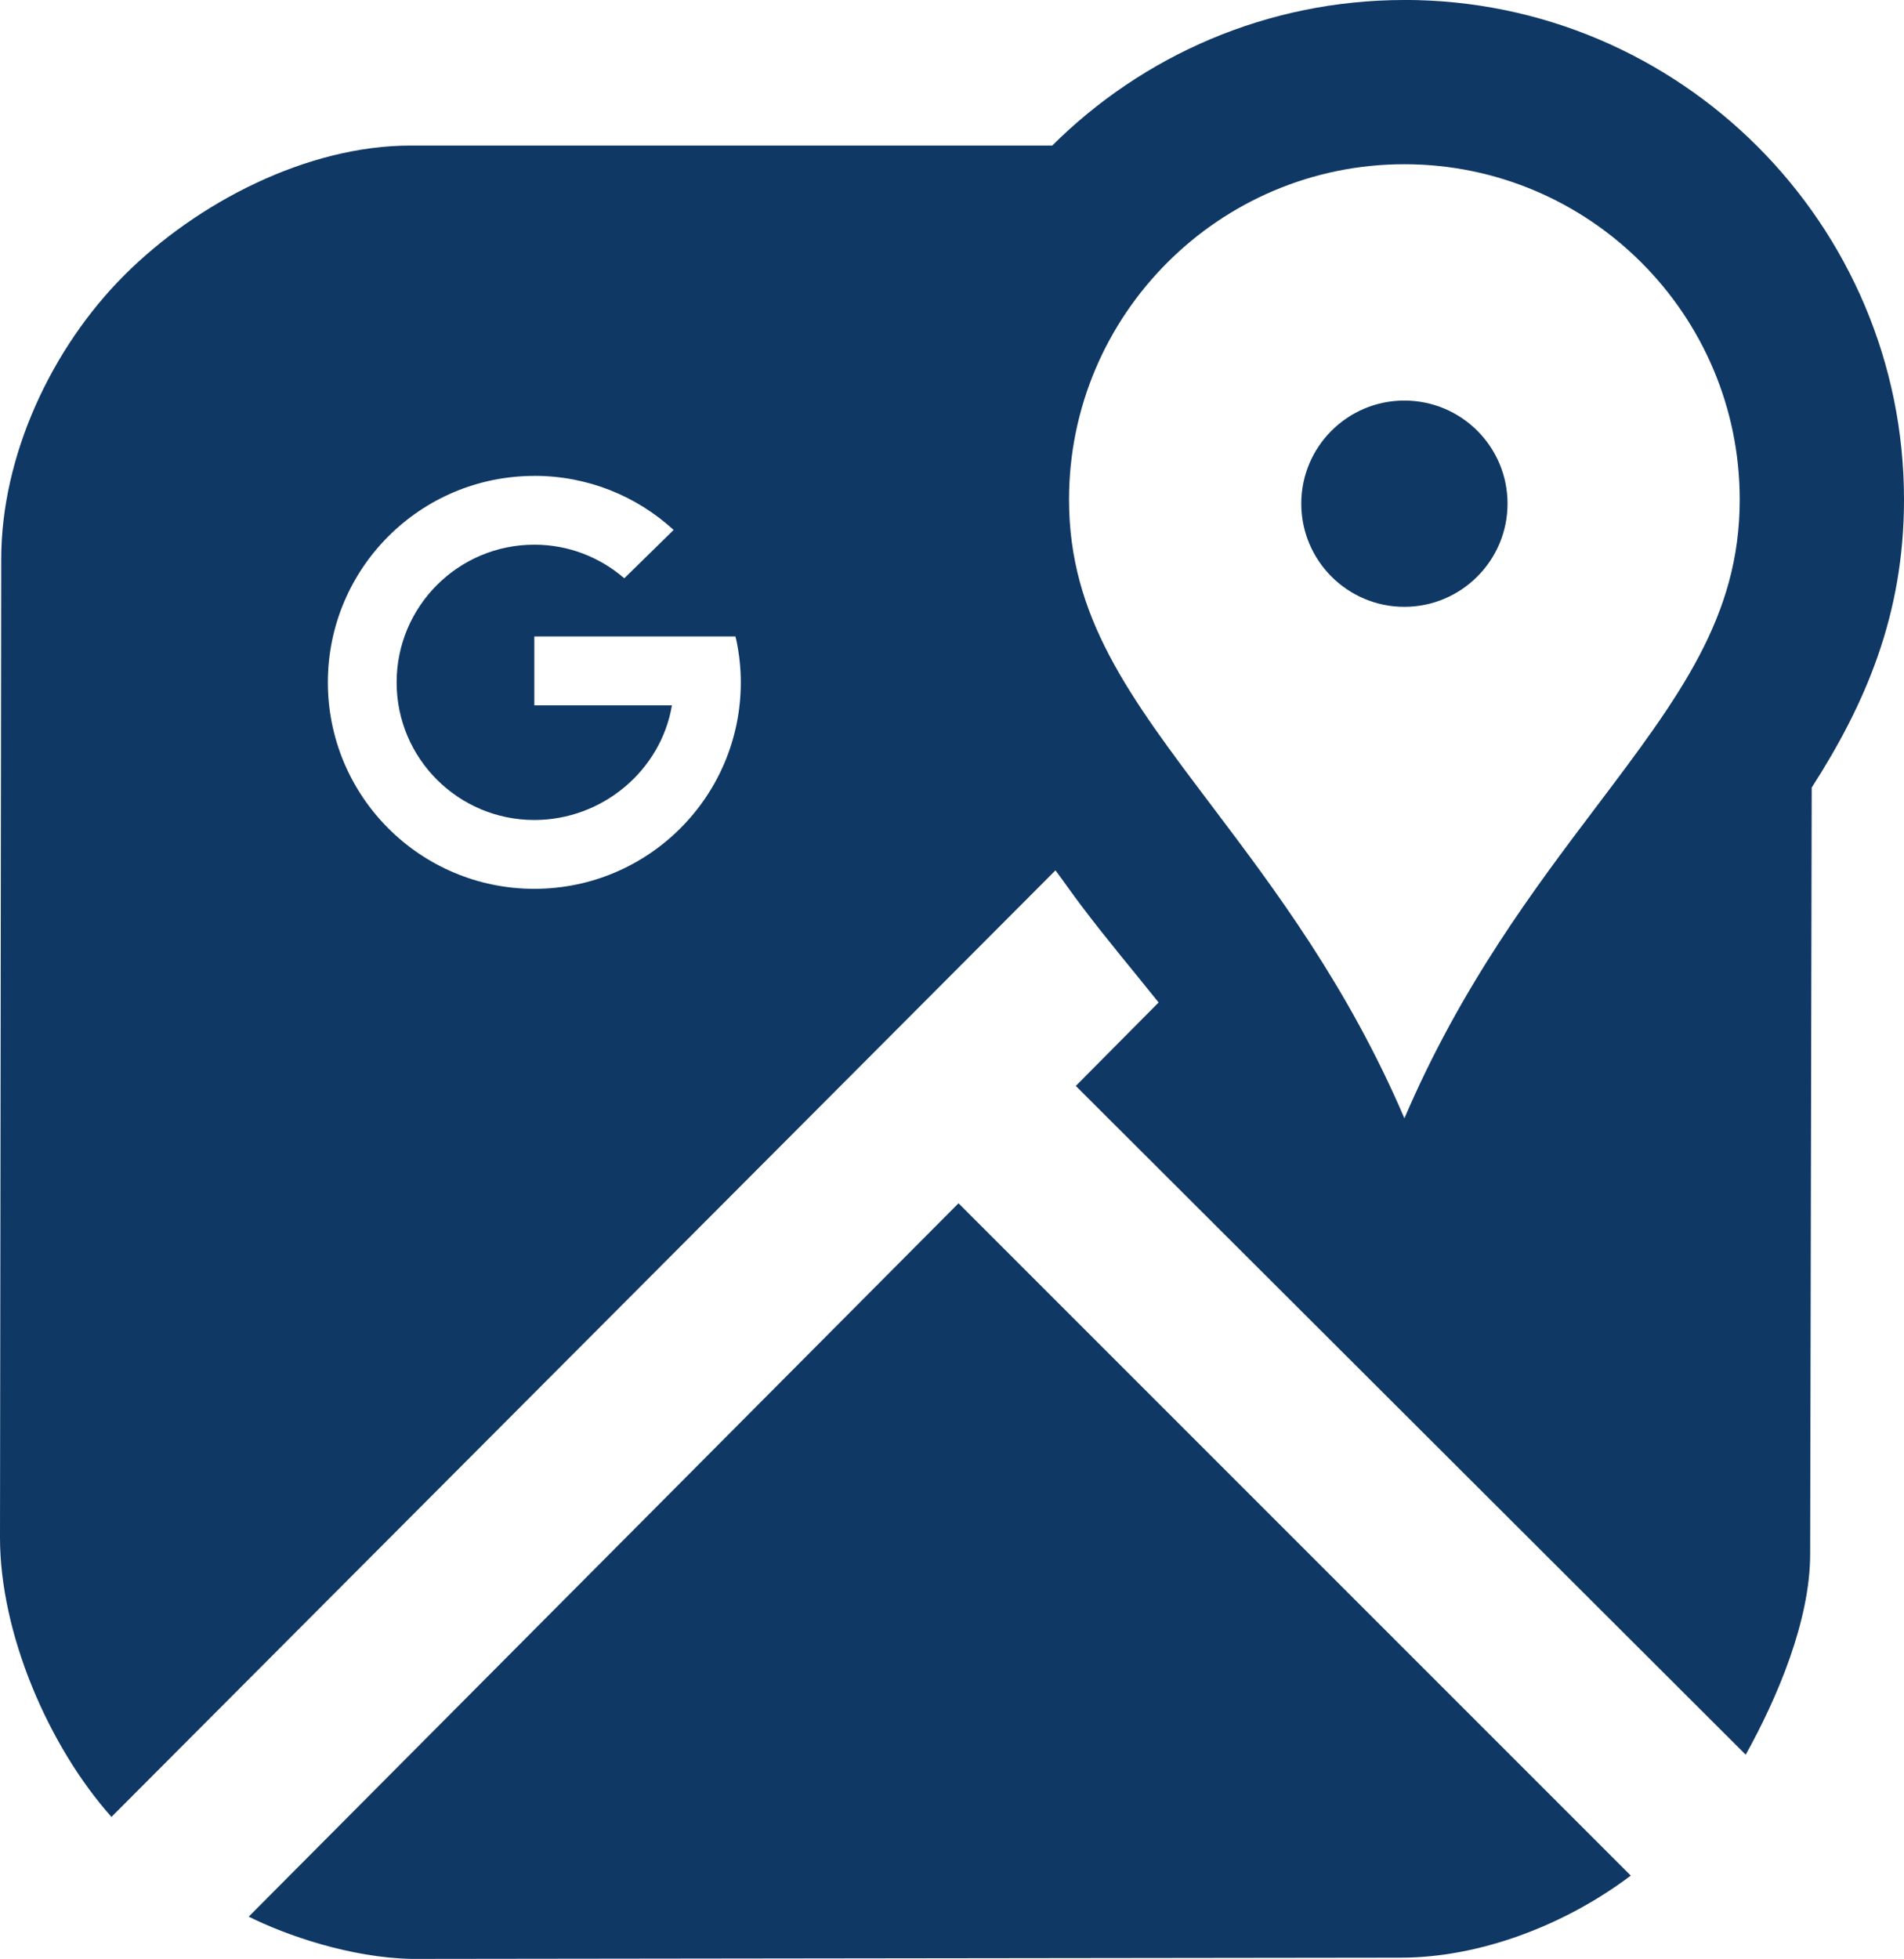 <?xml version="1.0" encoding="UTF-8"?><svg id="_レイヤー_1" xmlns="http://www.w3.org/2000/svg" viewBox="0 0 356.87 367.13"><defs><style>.cls-1{fill:#0f3865;stroke-width:0px;}</style></defs><path class="cls-1" d="M263.22,0c-25.73,0-49.06,10.43-66,27.28h-120.27c-19.34,0-39.97,10.62-53.65,24.3C9.63,65.26.23,85.44.23,104.79l-.23,183.39c0,17.93,9.06,39.06,20.89,52.34l176.94-177.4c1.64,2.2,3.17,4.41,4.84,6.62,4.87,6.45,9.76,12.22,14.49,18.14l-15.52,15.64,125.56,125.34c5.91-10.63,12.08-25.11,12.08-37.6l.29-143.65c9.95-15.5,17.3-32.22,17.3-53.97,0-51.64-42.01-93.65-93.65-93.65ZM263.22,30.78c34.67,0,62.86,28.19,62.86,62.85,0,21.97-11.27,36.89-26.86,57.54-11.65,15.41-25.39,33.63-35.99,58.42-10.6-24.78-24.36-43-36-58.42-15.6-20.65-26.86-35.57-26.86-57.54,0-34.66,28.19-62.85,62.85-62.85ZM263.22,75.07c-10.66,0-19.32,8.65-19.32,19.32s8.66,19.34,19.32,19.34,19.34-8.66,19.34-19.34-8.67-19.32-19.34-19.32ZM100.15,89.18c10.06,0,19.23,3.83,26.11,10.14l-9.25,9.06c-4.53-3.92-10.41-6.3-16.86-6.3-14.25,0-25.81,11.56-25.81,25.81s11.56,25.79,25.81,25.79c12.78,0,23.74-9.29,25.79-21.49h-25.79v-12.91h37.69l.21.86c.51,2.5.8,5.08.8,7.74,0,21.38-17.33,38.7-38.7,38.7s-38.69-17.31-38.7-38.69c0-21.38,17.33-38.7,38.7-38.7ZM179.65,225.52L46.62,359.21c7.04,3.52,19.12,7.7,30.56,7.92l185.37-.23c14.6,0,30.57-5.93,43.11-15.38l-126-126Z"/></svg>